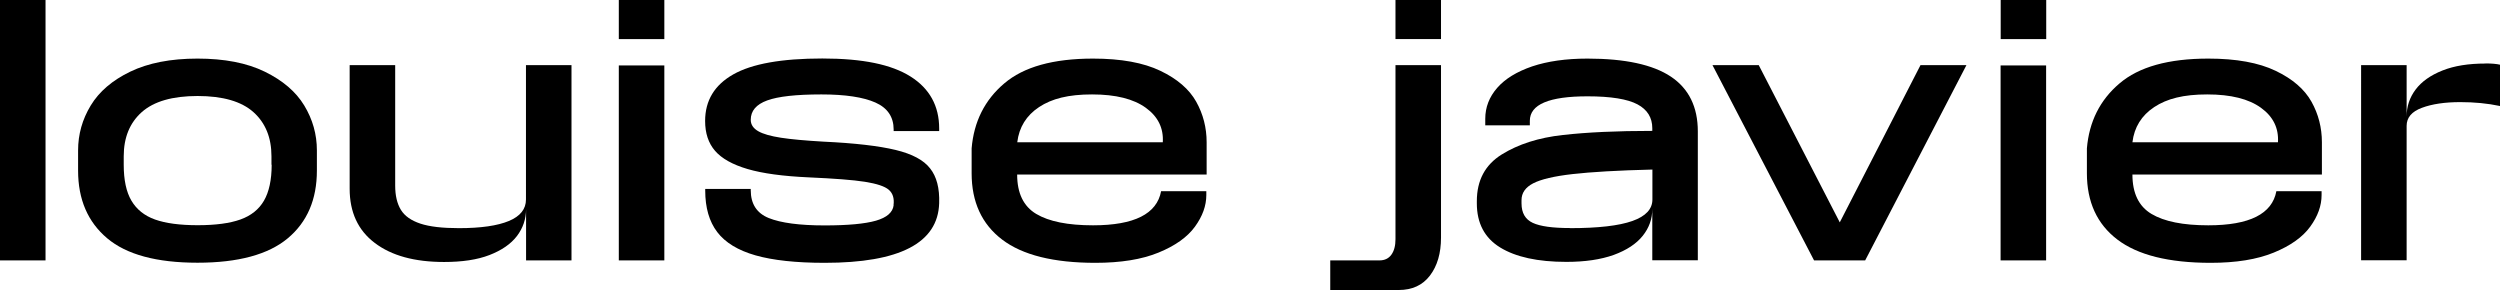 <svg id="Layer_1" data-name="Layer 1" xmlns="http://www.w3.org/2000/svg" width="237.23" height="27.52" viewBox="0 0 237.23 27.52">
  <defs>
    <style>
      .cls-1 {
        fill: black;
      }
    </style>
  </defs>
  <path class="cls-1" d="M4.32,0v24.71H0V0h4.32Z"/>
  <path class="cls-1" d="M7.41,16.19v-1.92c0-1.52.4-2.94,1.2-4.26.8-1.32,2.05-2.39,3.75-3.21,1.7-.82,3.83-1.24,6.38-1.24s4.68.41,6.38,1.24,2.95,1.89,3.75,3.21,1.2,2.74,1.2,4.26v1.92c0,2.74-.92,4.88-2.76,6.42s-4.7,2.32-8.57,2.32-6.73-.77-8.57-2.32-2.76-3.69-2.76-6.42ZM25.76,15.63v-.8c0-1.77-.57-3.17-1.71-4.19-1.14-1.02-2.91-1.53-5.3-1.53s-4.15.51-5.3,1.53c-1.14,1.02-1.71,2.41-1.71,4.19v.8c0,1.44.24,2.58.73,3.41s1.23,1.43,2.24,1.79c1.01.36,2.36.54,4.05.54s3.04-.18,4.05-.54,1.76-.96,2.24-1.79.73-1.97.73-3.41Z"/>
  <path class="cls-1" d="M49.92,24.71v-4.88c0,.95-.29,1.8-.86,2.56-.58.76-1.45,1.36-2.61,1.81s-2.6.66-4.31.66c-2.8,0-4.99-.6-6.58-1.81-1.59-1.2-2.38-2.92-2.38-5.14V6.18h4.32v11.43c0,.95.18,1.71.54,2.3.36.59.98,1.02,1.85,1.31s2.1.43,3.66.43c2.08,0,3.66-.23,4.74-.68s1.62-1.13,1.62-2.04V6.18h4.32v18.53h-4.32Z"/>
  <path class="cls-1" d="M63.04,0v3.71h-4.32V0h4.32ZM58.72,6.21h4.32v18.5h-4.32V6.21Z"/>
  <path class="cls-1" d="M84.79,19.46c.08-.64-.07-1.12-.45-1.45-.38-.33-1.14-.58-2.27-.76-1.13-.18-2.91-.31-5.34-.42s-4.36-.37-5.79-.79c-1.43-.42-2.46-1-3.09-1.73s-.94-1.67-.94-2.83c0-1.94.89-3.41,2.67-4.42,1.78-1.01,4.6-1.51,8.45-1.51s6.56.57,8.37,1.71c1.81,1.14,2.72,2.79,2.72,4.93v.25h-4.32v-.15c0-1.19-.58-2.05-1.73-2.56s-2.86-.77-5.13-.77c-2.39,0-4.1.19-5.14.57-1.04.38-1.56.99-1.56,1.84,0,.45.24.81.71,1.08.47.27,1.19.47,2.16.62s2.31.27,4.02.37c3.01.14,5.29.41,6.86.79s2.66.96,3.27,1.75c.62.78.91,1.88.86,3.31-.12,3.77-3.75,5.65-10.87,5.65-2.72,0-4.91-.24-6.56-.71s-2.87-1.21-3.63-2.21c-.76-1-1.14-2.31-1.14-3.94v-.15h4.32v.12c0,1.3.57,2.18,1.71,2.64s2.91.7,5.3.7c2.2,0,3.83-.15,4.87-.45s1.6-.79,1.68-1.47h0Z"/>
  <path class="cls-1" d="M92.2,16.43v-2.35c.21-2.53,1.24-4.59,3.09-6.16,1.85-1.58,4.66-2.36,8.43-2.36,2.66,0,4.79.39,6.39,1.16,1.61.77,2.74,1.75,3.4,2.93.66,1.18.99,2.47.99,3.85v3.06h-17.98c0,1.77.6,3.02,1.81,3.74s3,1.08,5.39,1.08c3.91,0,6.06-1.08,6.46-3.24h4.29v.37c0,1.01-.36,2.01-1.08,3s-1.87,1.81-3.46,2.46c-1.59.65-3.58.97-5.99.97-3.97,0-6.92-.74-8.85-2.21-1.93-1.47-2.89-3.57-2.89-6.29h0ZM96.53,13.5h13.81c.08-1.34-.45-2.43-1.61-3.27s-2.85-1.27-5.1-1.27-3.82.4-5.03,1.2-1.9,1.92-2.07,3.34Z"/>
  <path class="cls-1" d="M126.24,24.71h4.66c.49,0,.87-.18,1.13-.54.26-.36.39-.85.39-1.47V6.18h4.32v16.37c0,1.48-.35,2.68-1.05,3.6s-1.69,1.37-2.97,1.37h-6.49v-2.81h0ZM136.74,0v3.71h-4.32V0h4.32Z"/>
  <path class="cls-1" d="M140.14,19.31v-.22c0-1.98.79-3.45,2.36-4.43,1.58-.98,3.51-1.6,5.81-1.85,2.3-.26,5.12-.39,8.48-.39v-.25c0-1.01-.47-1.77-1.41-2.27s-2.52-.76-4.74-.76c-3.64,0-5.47.77-5.47,2.32v.43h-4.23v-.62c0-1.09.38-2.07,1.13-2.93.75-.86,1.86-1.54,3.32-2.04,1.46-.49,3.21-.74,5.25-.74,3.56,0,6.2.57,7.91,1.71,1.71,1.14,2.56,2.88,2.56,5.2v12.23h-4.32v-4.88c0,.95-.3,1.8-.91,2.56s-1.52,1.36-2.75,1.81c-1.23.44-2.72.66-4.49.66-2.72,0-4.81-.46-6.29-1.37s-2.21-2.31-2.21-4.19ZM148.98,21.65c2.68,0,4.65-.23,5.92-.68,1.27-.45,1.9-1.13,1.9-2.04v-2.84c-3.29.08-5.82.23-7.58.43s-3.01.5-3.74.88c-.73.38-1.1.91-1.1,1.59v.31c0,.91.36,1.52,1.07,1.85.71.33,1.89.49,3.54.49h0Z"/>
  <path class="cls-1" d="M176.99,24.71h-4.85l-9.64-18.53h4.39l7.69,14.92,7.66-14.92h4.36l-9.61,18.53Z"/>
  <path class="cls-1" d="M194.17,0v3.71h-4.32V0h4.32ZM189.84,6.21h4.32v18.5h-4.32V6.21Z"/>
  <path class="cls-1" d="M198.03,16.43v-2.35c.21-2.53,1.24-4.59,3.09-6.16,1.85-1.58,4.66-2.36,8.43-2.36,2.66,0,4.79.39,6.39,1.16,1.61.77,2.74,1.75,3.4,2.93.66,1.18.99,2.47.99,3.85v3.06h-17.98c0,1.77.6,3.02,1.81,3.74s3,1.08,5.39,1.08c3.91,0,6.06-1.08,6.46-3.24h4.29v.37c0,1.01-.36,2.01-1.08,3-.72.99-1.87,1.81-3.46,2.46-1.59.65-3.58.97-5.99.97-3.97,0-6.92-.74-8.85-2.21s-2.89-3.57-2.89-6.29h0ZM202.35,13.5h13.81c.08-1.34-.45-2.43-1.61-3.27s-2.85-1.27-5.1-1.27-3.82.4-5.03,1.2-1.9,1.92-2.07,3.34Z"/>
  <path class="cls-1" d="M235.84,6.02c.6,0,1.06.04,1.39.12v3.92c-1.17-.25-2.43-.37-3.77-.37-1.46,0-2.68.18-3.64.54-.97.36-1.45.93-1.45,1.71v12.76h-4.32V6.18h4.32v4.88c0-.95.28-1.8.85-2.56.57-.76,1.42-1.36,2.55-1.81s2.49-.66,4.08-.66Z"/>
</svg>